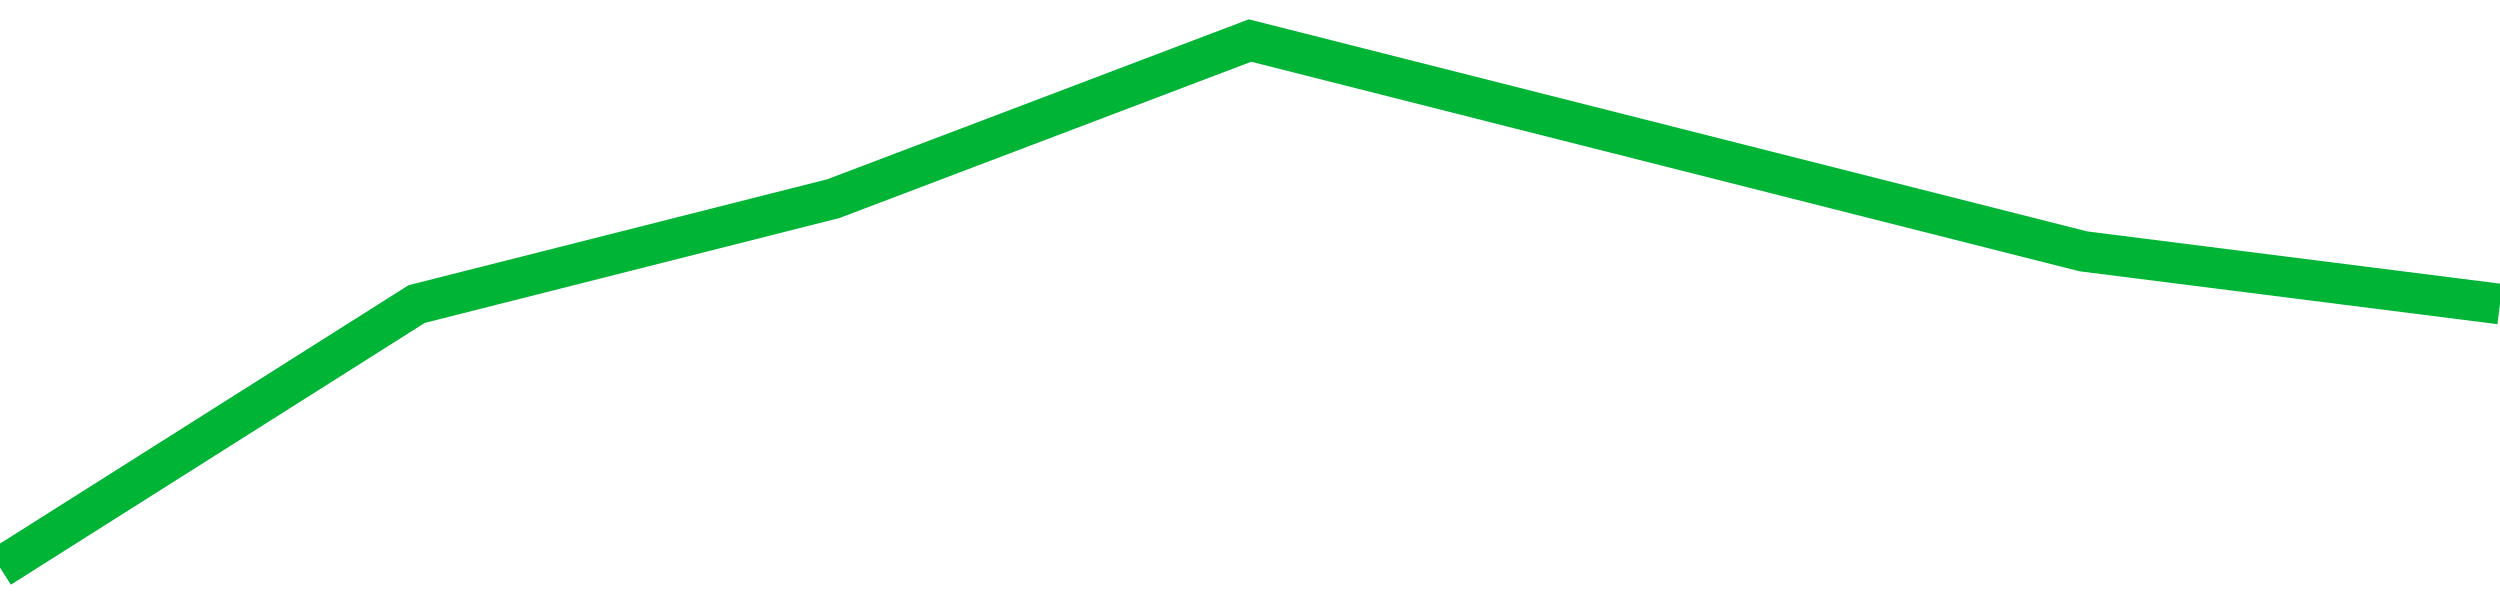 <!-- Generated with https://github.com/jxxe/sparkline/ --><svg viewBox="0 0 185 45" class="sparkline" xmlns="http://www.w3.org/2000/svg"><path class="sparkline--fill" d="M 0 42 L 0 42 L 30.833 22.5 L 61.667 14.7 L 92.5 3 L 123.333 10.8 L 154.167 18.6 L 185 22.5 V 45 L 0 45 Z" stroke="none" fill="none" ></path><path class="sparkline--line" d="M 0 42 L 0 42 L 30.833 22.5 L 61.667 14.7 L 92.5 3 L 123.333 10.8 L 154.167 18.6 L 185 22.5" fill="none" stroke-width="3" stroke="#00B436" ></path></svg>